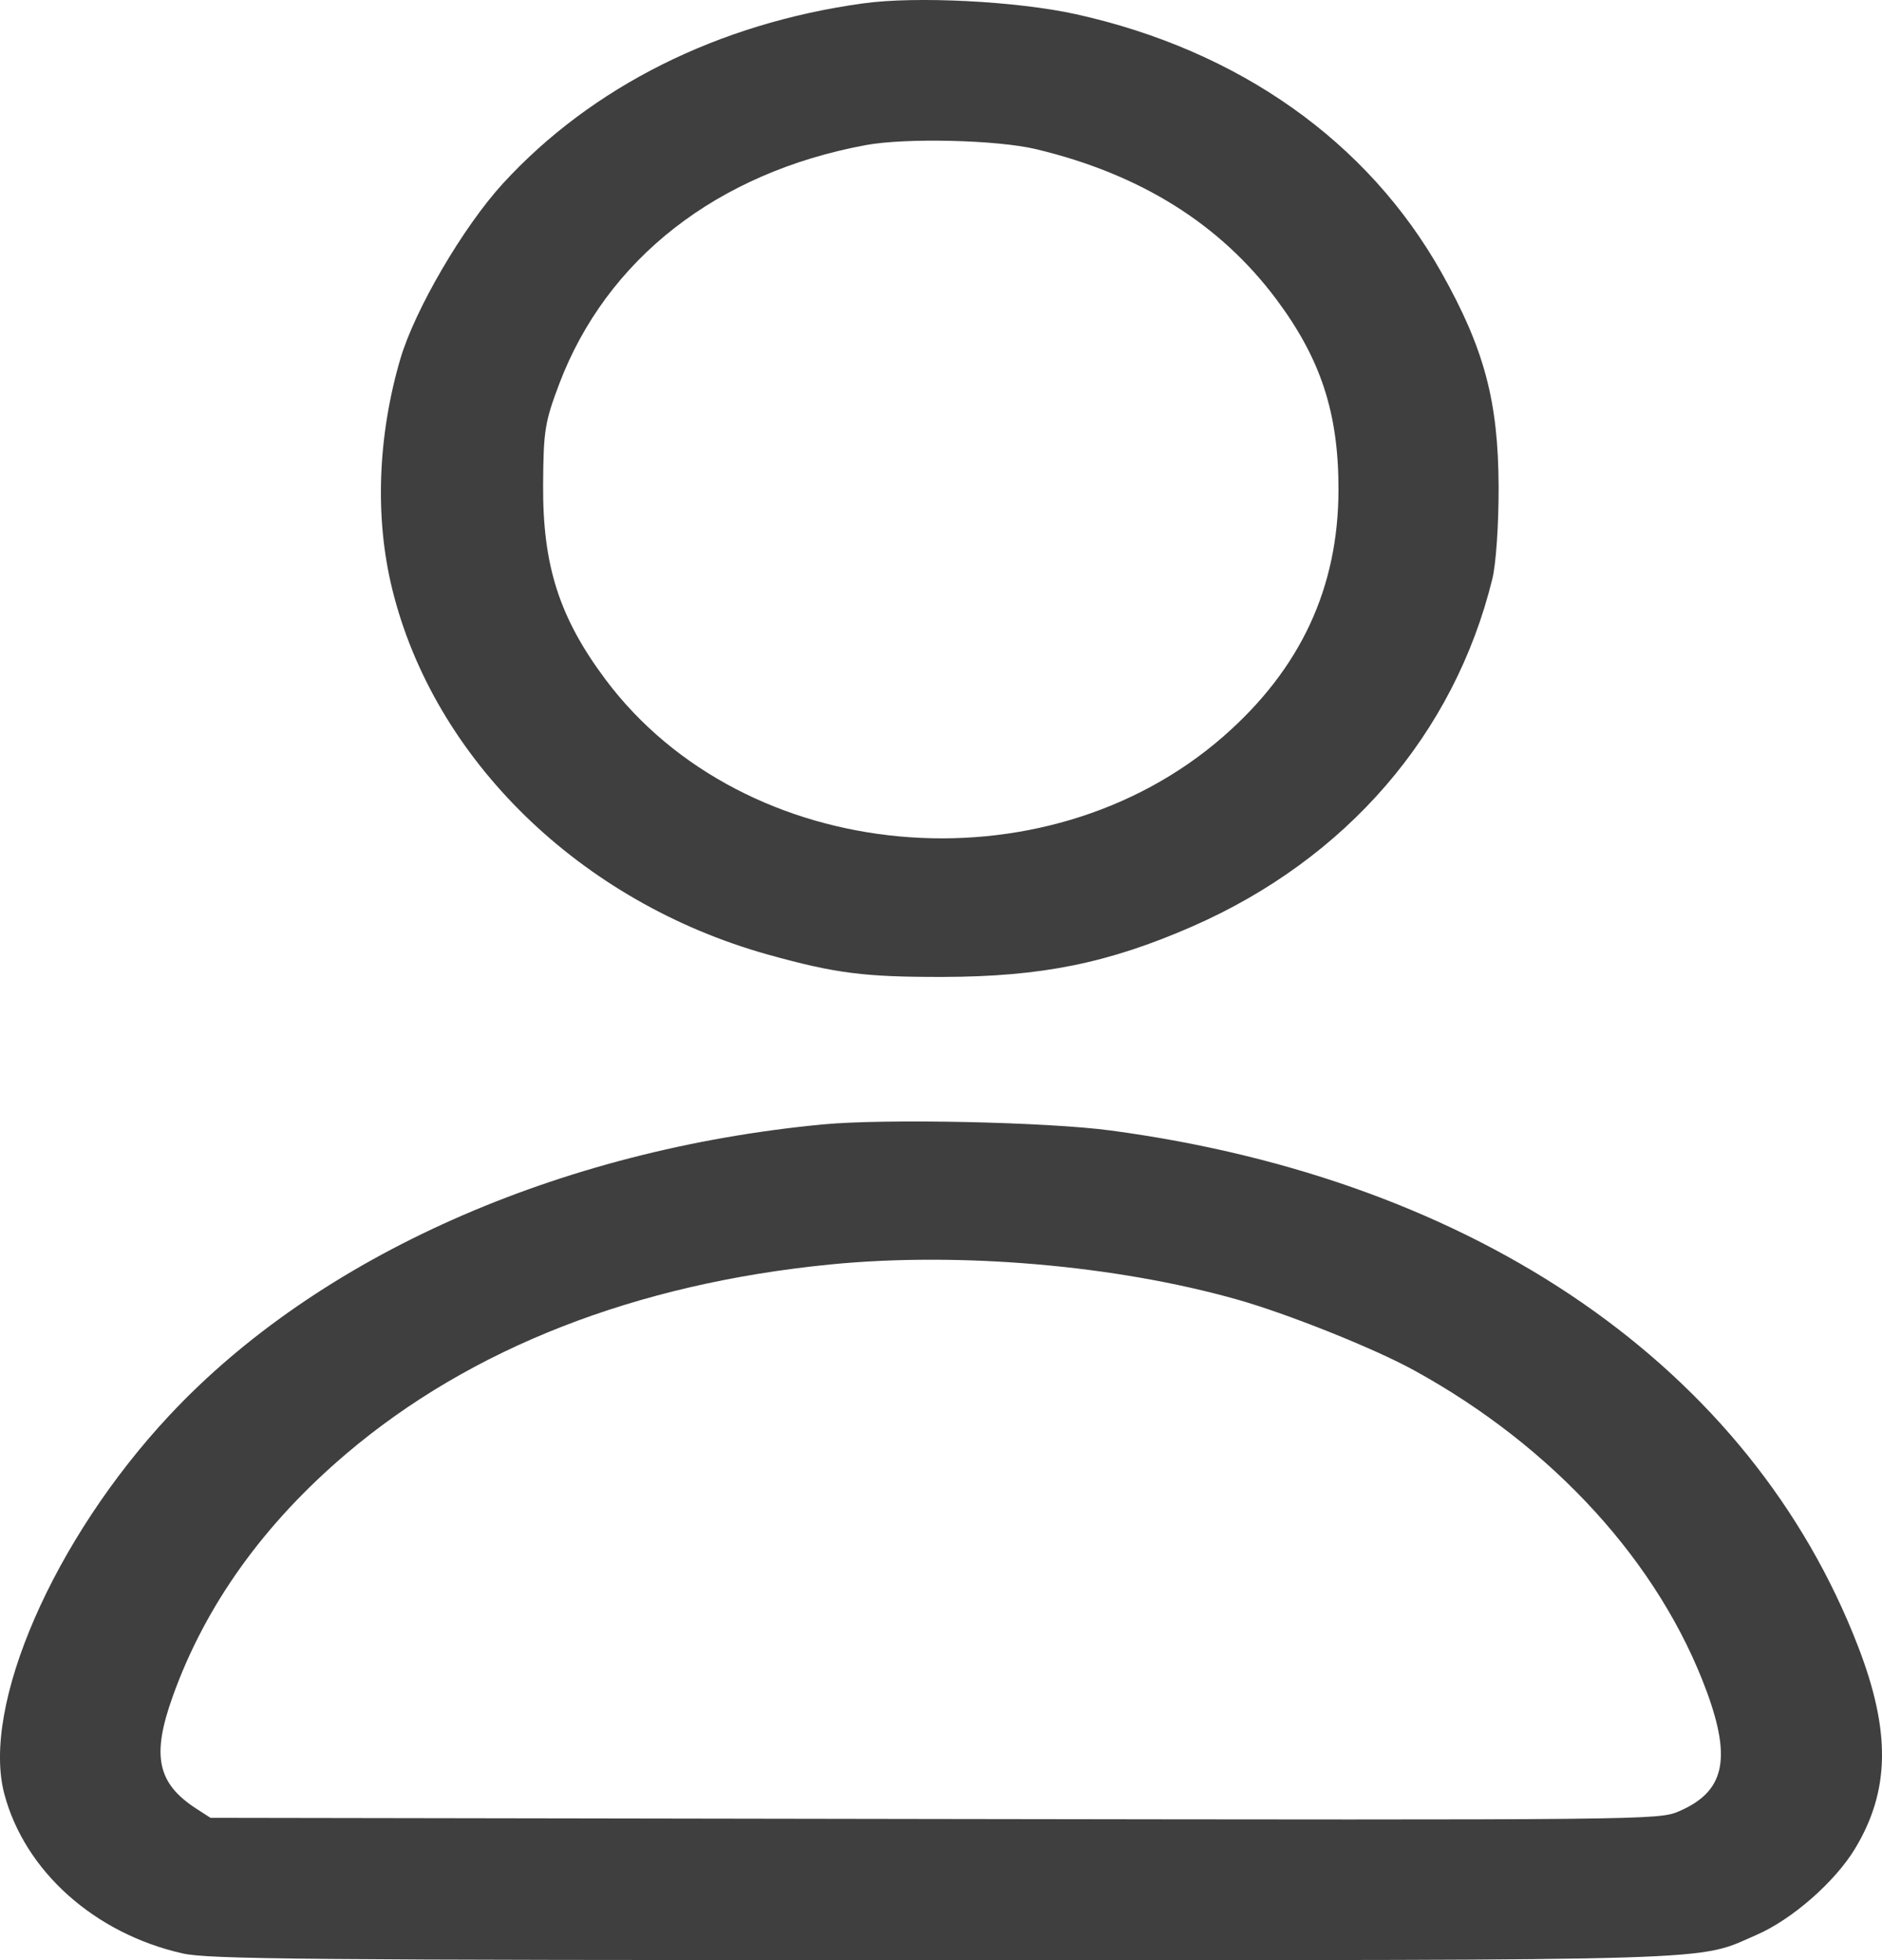 <svg width="24" height="25" viewBox="0 0 24 25" fill="none" xmlns="http://www.w3.org/2000/svg">
<path fill-rule="evenodd" clip-rule="evenodd" d="M11.008 0.043C9.161 0.297 7.547 1.104 6.413 2.341C5.906 2.895 5.289 3.951 5.104 4.582C4.817 5.566 4.779 6.599 4.999 7.502C5.529 9.683 7.4 11.506 9.793 12.175C10.655 12.415 11.022 12.462 12.028 12.46C13.283 12.457 14.136 12.284 15.205 11.816C17.17 10.956 18.546 9.361 19.031 7.383C19.078 7.19 19.112 6.692 19.111 6.21C19.107 5.116 18.929 4.449 18.381 3.474C17.439 1.801 15.795 0.64 13.72 0.181C12.967 0.015 11.684 -0.051 11.008 0.043ZM11.039 1.851C9.146 2.202 7.735 3.303 7.131 4.898C6.948 5.383 6.93 5.493 6.926 6.182C6.919 7.211 7.132 7.876 7.719 8.663C9.492 11.038 13.316 11.391 15.602 9.392C16.587 8.53 17.069 7.494 17.069 6.238C17.069 5.266 16.844 4.579 16.277 3.818C15.557 2.855 14.541 2.22 13.21 1.902C12.713 1.784 11.55 1.756 11.039 1.851ZM10.496 14.341C7.121 14.661 4.058 16.023 2.164 18.048C0.686 19.627 -0.244 21.762 0.056 22.884C0.319 23.867 1.204 24.659 2.326 24.914C2.655 24.989 3.856 25 11.996 25C22.16 25 21.62 25.017 22.402 24.677C22.854 24.481 23.403 23.999 23.658 23.575C24.102 22.837 24.113 22.083 23.696 21.002C22.328 17.451 18.848 15.047 14.167 14.419C13.355 14.31 11.286 14.266 10.496 14.341ZM10.591 16.127C8.106 16.372 6.007 17.192 4.42 18.538C3.363 19.435 2.616 20.478 2.202 21.639C1.931 22.394 2.006 22.746 2.503 23.068L2.684 23.185L11.915 23.2C21.027 23.214 21.151 23.213 21.408 23.103C21.988 22.855 22.084 22.446 21.767 21.58C21.165 19.94 19.811 18.453 18.03 17.476C17.52 17.196 16.42 16.756 15.775 16.574C14.225 16.136 12.241 15.965 10.591 16.127Z" fill="#3E3E3E" fill-opacity="0.99"/>
</svg>
